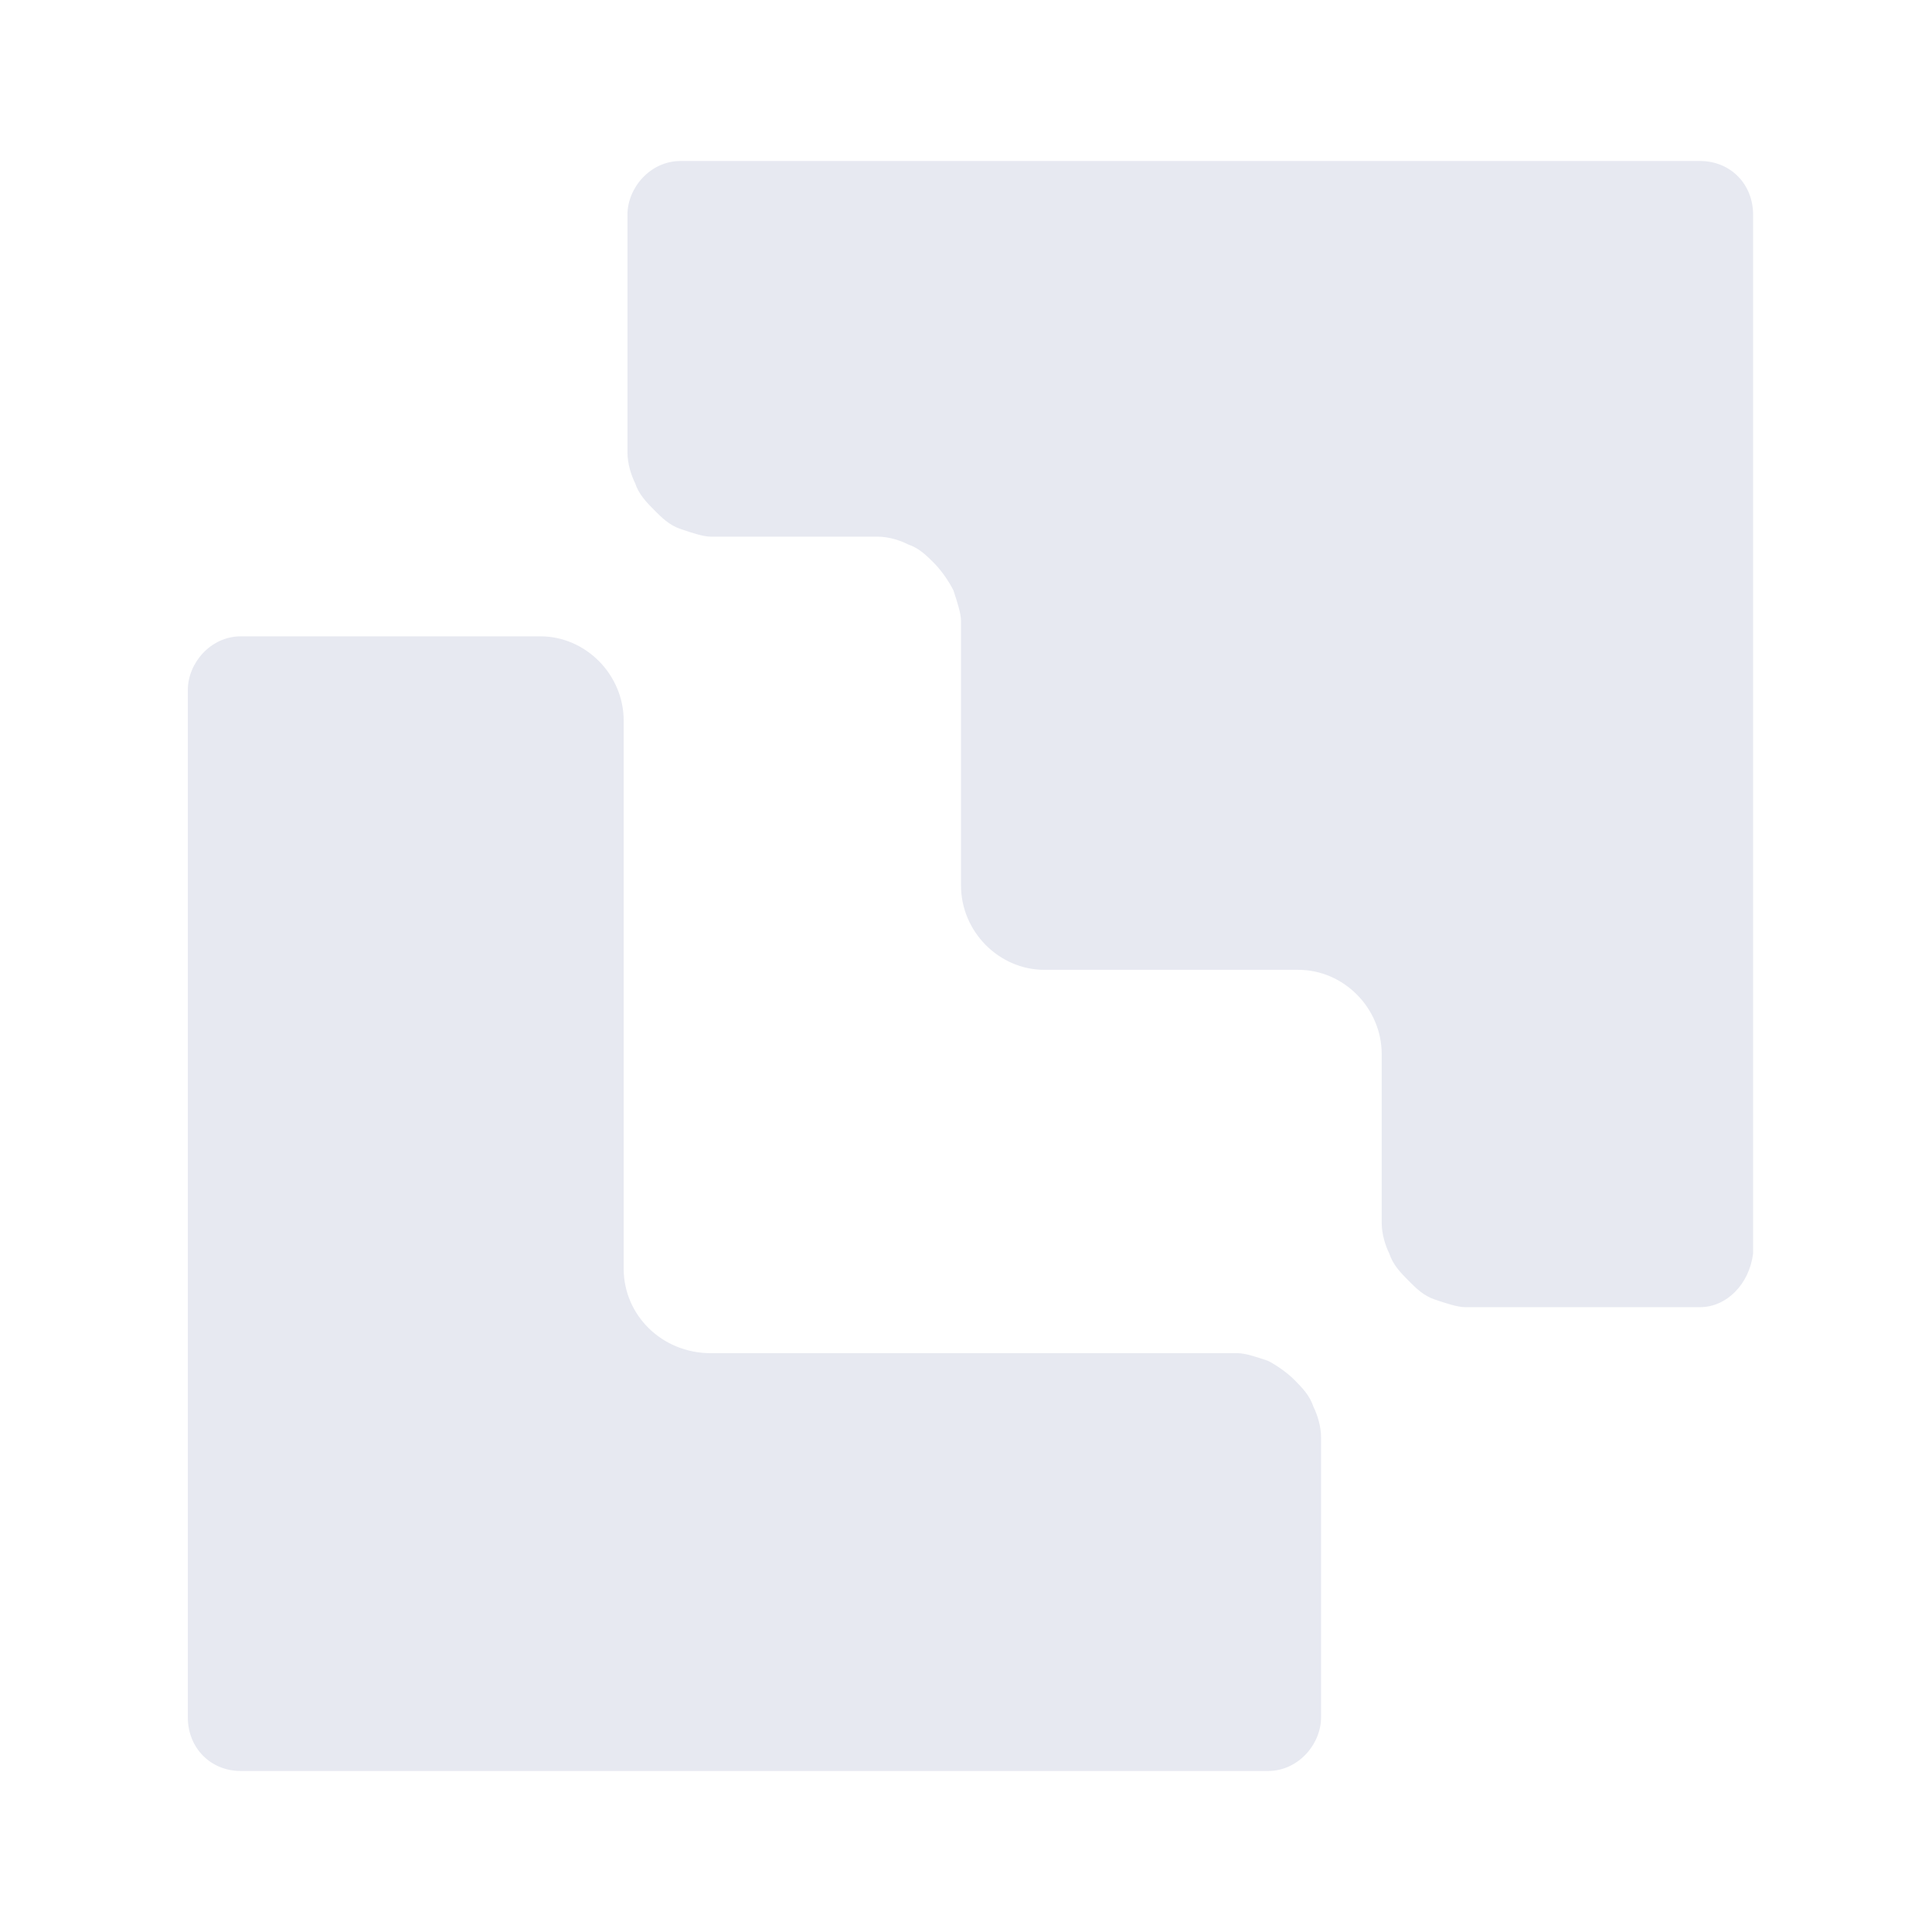 <svg width="72" height="72" viewBox="0 0 72 72" fill="none" xmlns="http://www.w3.org/2000/svg">
<path d="M23.243 47V26.857C23.243 25.143 21.831 23.714 20.136 23.714H8.977C7.847 23.714 7 24.714 7 25.714V64C7 65.143 7.847 66 8.977 66H47.254C48.384 66 49.232 65 49.232 64V53.571C49.232 53.143 49.09 52.714 48.949 52.429C48.808 52 48.525 51.714 48.243 51.429C47.96 51.143 47.537 50.857 47.254 50.714C46.831 50.571 46.407 50.429 46.124 50.429H26.491C24.655 50.429 23.243 49 23.243 47.286C23.243 47.143 23.243 47.143 23.243 47ZM25.362 6C24.232 6 23.384 7 23.384 8V16.857C23.384 17.286 23.525 17.714 23.667 18C23.808 18.429 24.09 18.714 24.373 19C24.655 19.286 24.938 19.571 25.362 19.714C25.785 19.857 26.209 20 26.491 20H32.706C33.13 20 33.554 20.143 33.836 20.286C34.26 20.429 34.542 20.714 34.825 21C35.107 21.286 35.39 21.714 35.531 22C35.672 22.429 35.814 22.857 35.814 23.143V33C35.814 34.714 37.226 36.143 38.921 36.143H48.384C50.079 36.143 51.492 37.571 51.492 39.286V45.571C51.492 46 51.633 46.429 51.774 46.714C51.915 47.143 52.198 47.429 52.48 47.714C52.763 48 53.045 48.286 53.469 48.429C53.893 48.571 54.316 48.714 54.599 48.714H63.356C64.345 48.714 65.192 47.857 65.333 46.714V8C65.333 6.857 64.486 6 63.356 6H25.362Z" fill="#E7E9F1"/>
</svg>
